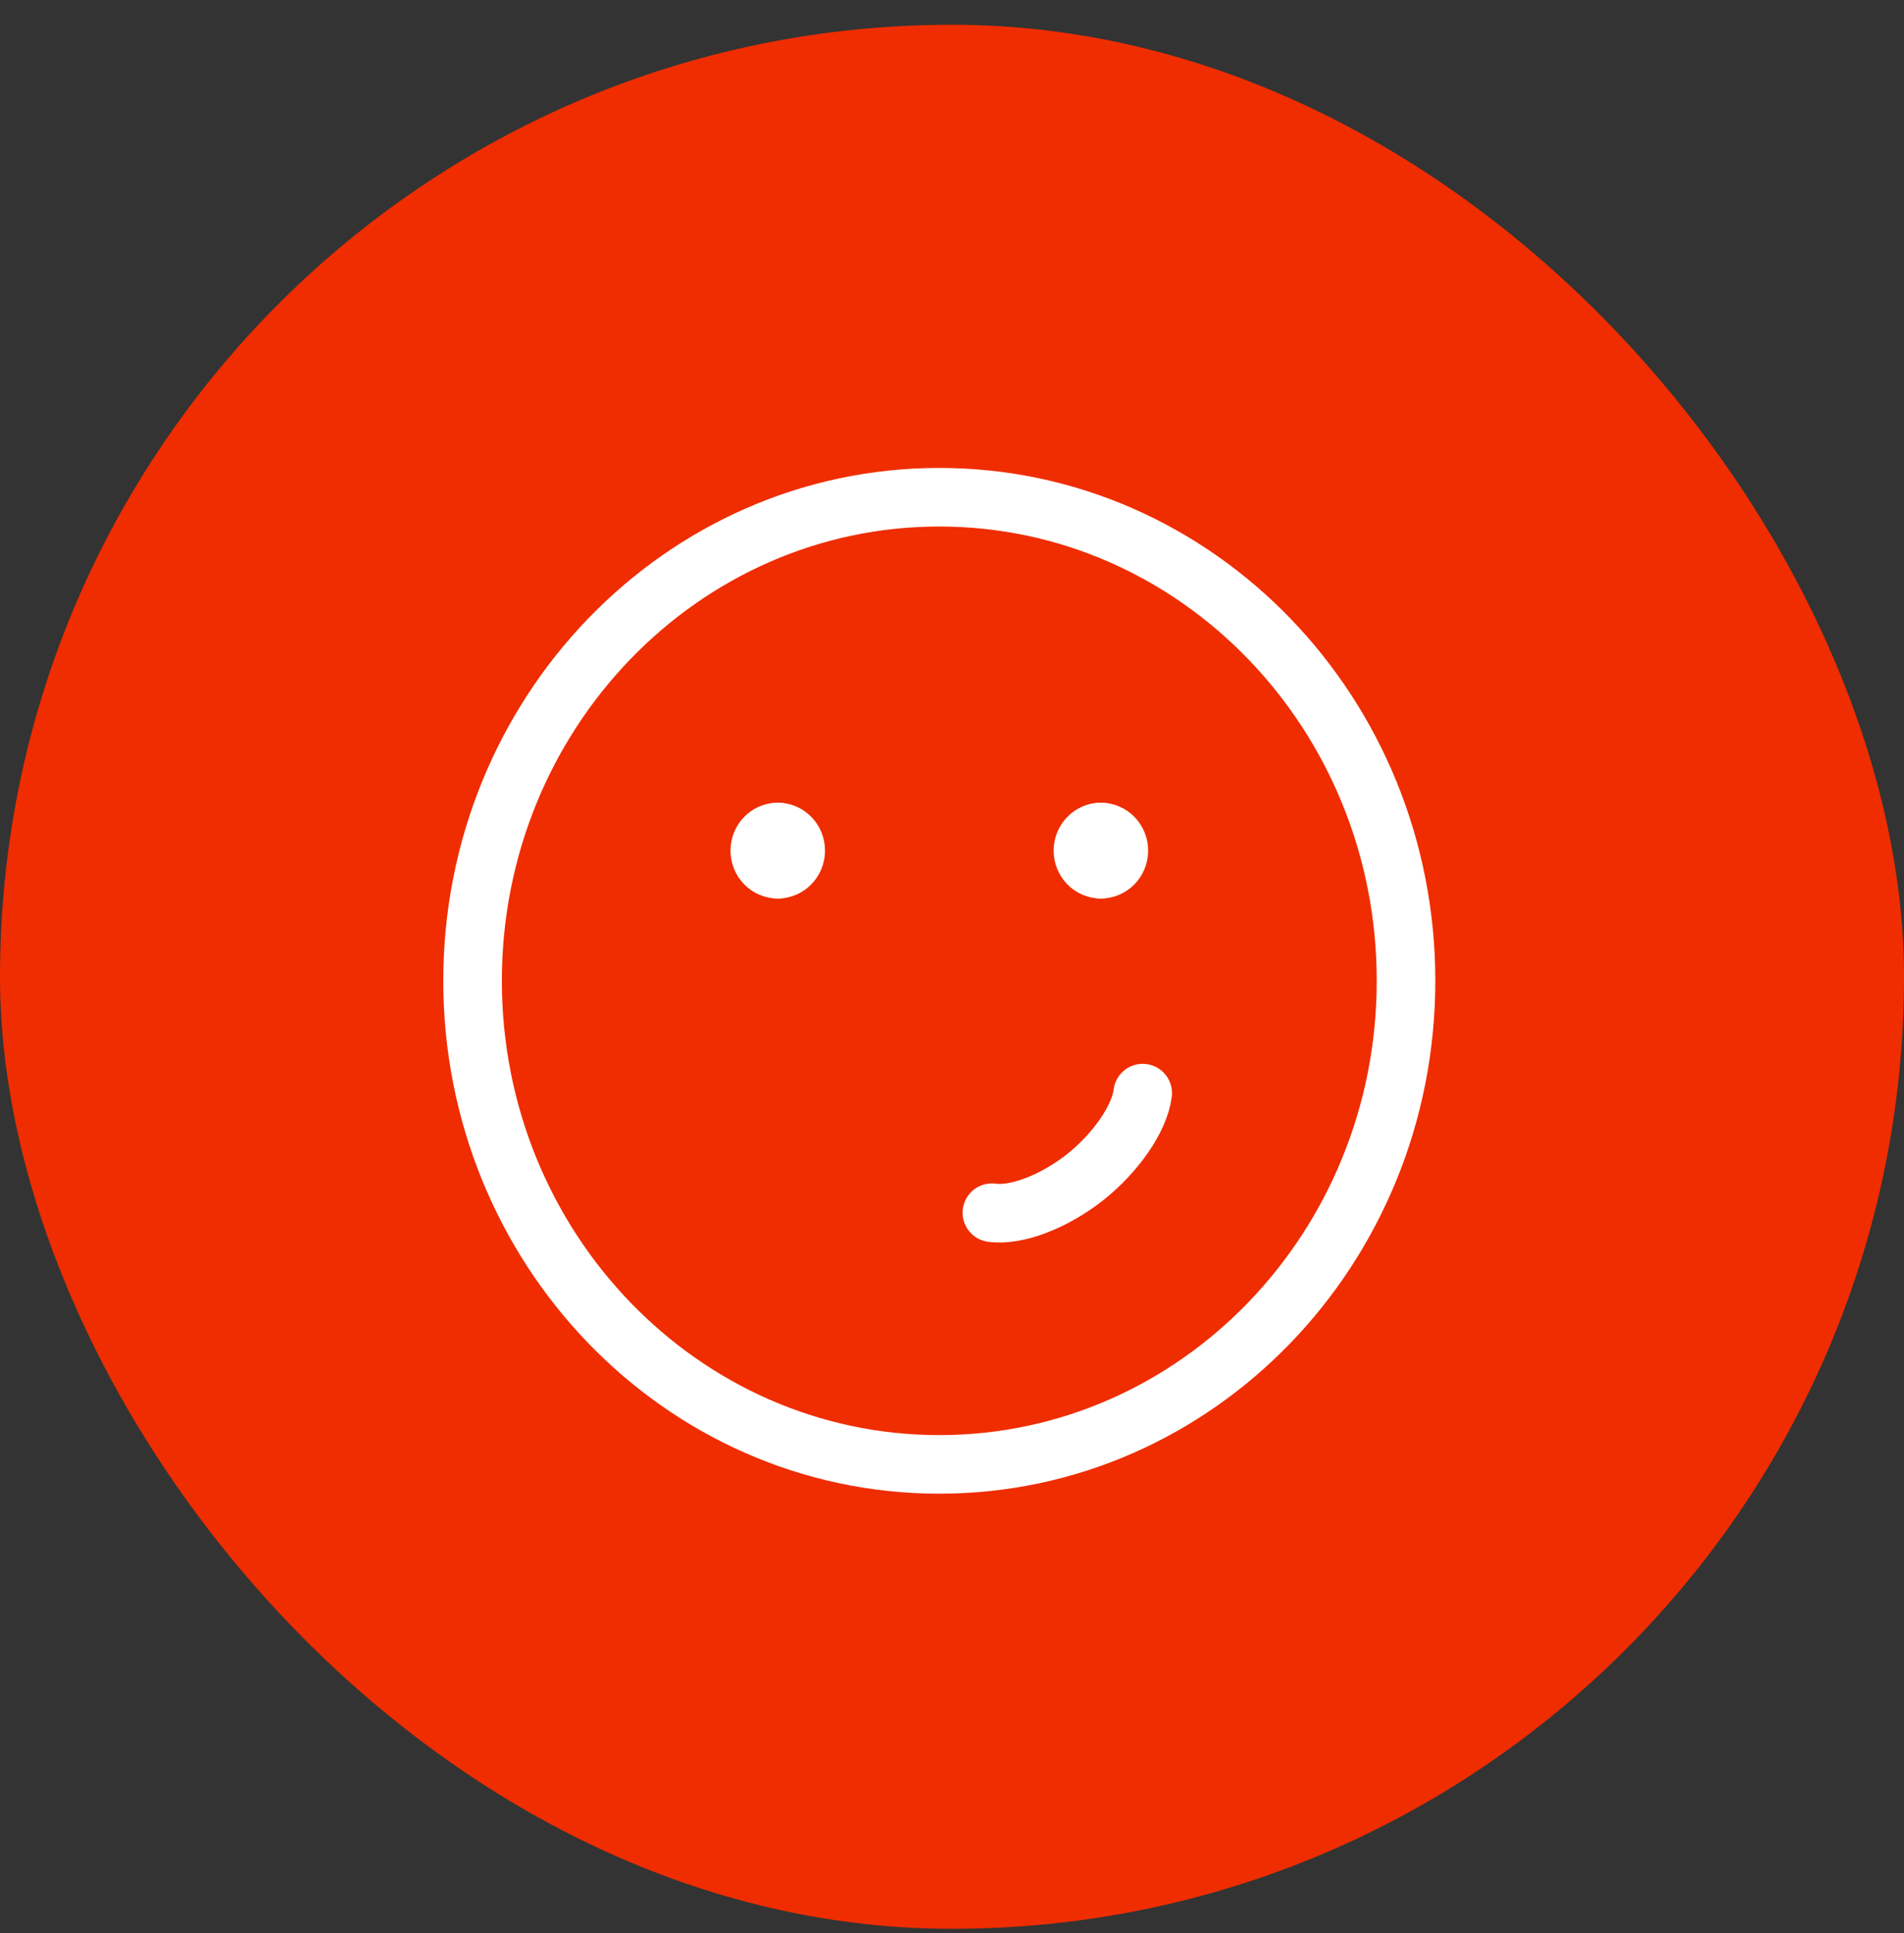 <svg xmlns="http://www.w3.org/2000/svg" width="65" height="66" viewBox="0 0 65 66" fill="none"><rect x="0" y="0" width="65" height="66" fill="#333333" stroke="none"/><rect y="0.845" width="65" height="65" rx="32.5" fill="#EF2D00"></rect><path d="M37.583 29.673C37.244 29.673 36.97 29.389 36.97 29.038C36.97 28.688 37.244 28.403 37.583 28.403" stroke="white" stroke-width="2" stroke-linecap="round" stroke-linejoin="round"></path><path d="M37.583 29.673C37.922 29.673 38.196 29.389 38.196 29.038C38.196 28.688 37.922 28.403 37.583 28.403" stroke="white" stroke-width="2" stroke-linecap="round" stroke-linejoin="round"></path><path d="M26.551 29.673C26.213 29.673 25.939 29.389 25.939 29.038C25.939 28.688 26.213 28.403 26.551 28.403" stroke="white" stroke-width="2" stroke-linecap="round" stroke-linejoin="round"></path><path d="M26.552 29.673C26.89 29.673 27.165 29.389 27.165 29.038C27.165 28.688 26.89 28.403 26.552 28.403" stroke="white" stroke-width="2" stroke-linecap="round" stroke-linejoin="round"></path><path d="M32.067 49.991C40.867 49.991 48 42.6 48 33.483C48 24.365 40.867 16.974 32.067 16.974C23.267 16.974 16.133 24.365 16.133 33.483C16.133 42.6 23.267 49.991 32.067 49.991Z" stroke="white" stroke-width="2" stroke-linecap="round" stroke-linejoin="round"></path><path d="M33.861 41.399C34.716 41.52 36.017 41.001 37.047 40.185C38.076 39.368 38.9 38.203 39.01 37.317" stroke="white" stroke-width="2" stroke-linecap="round" stroke-linejoin="round"></path></svg>